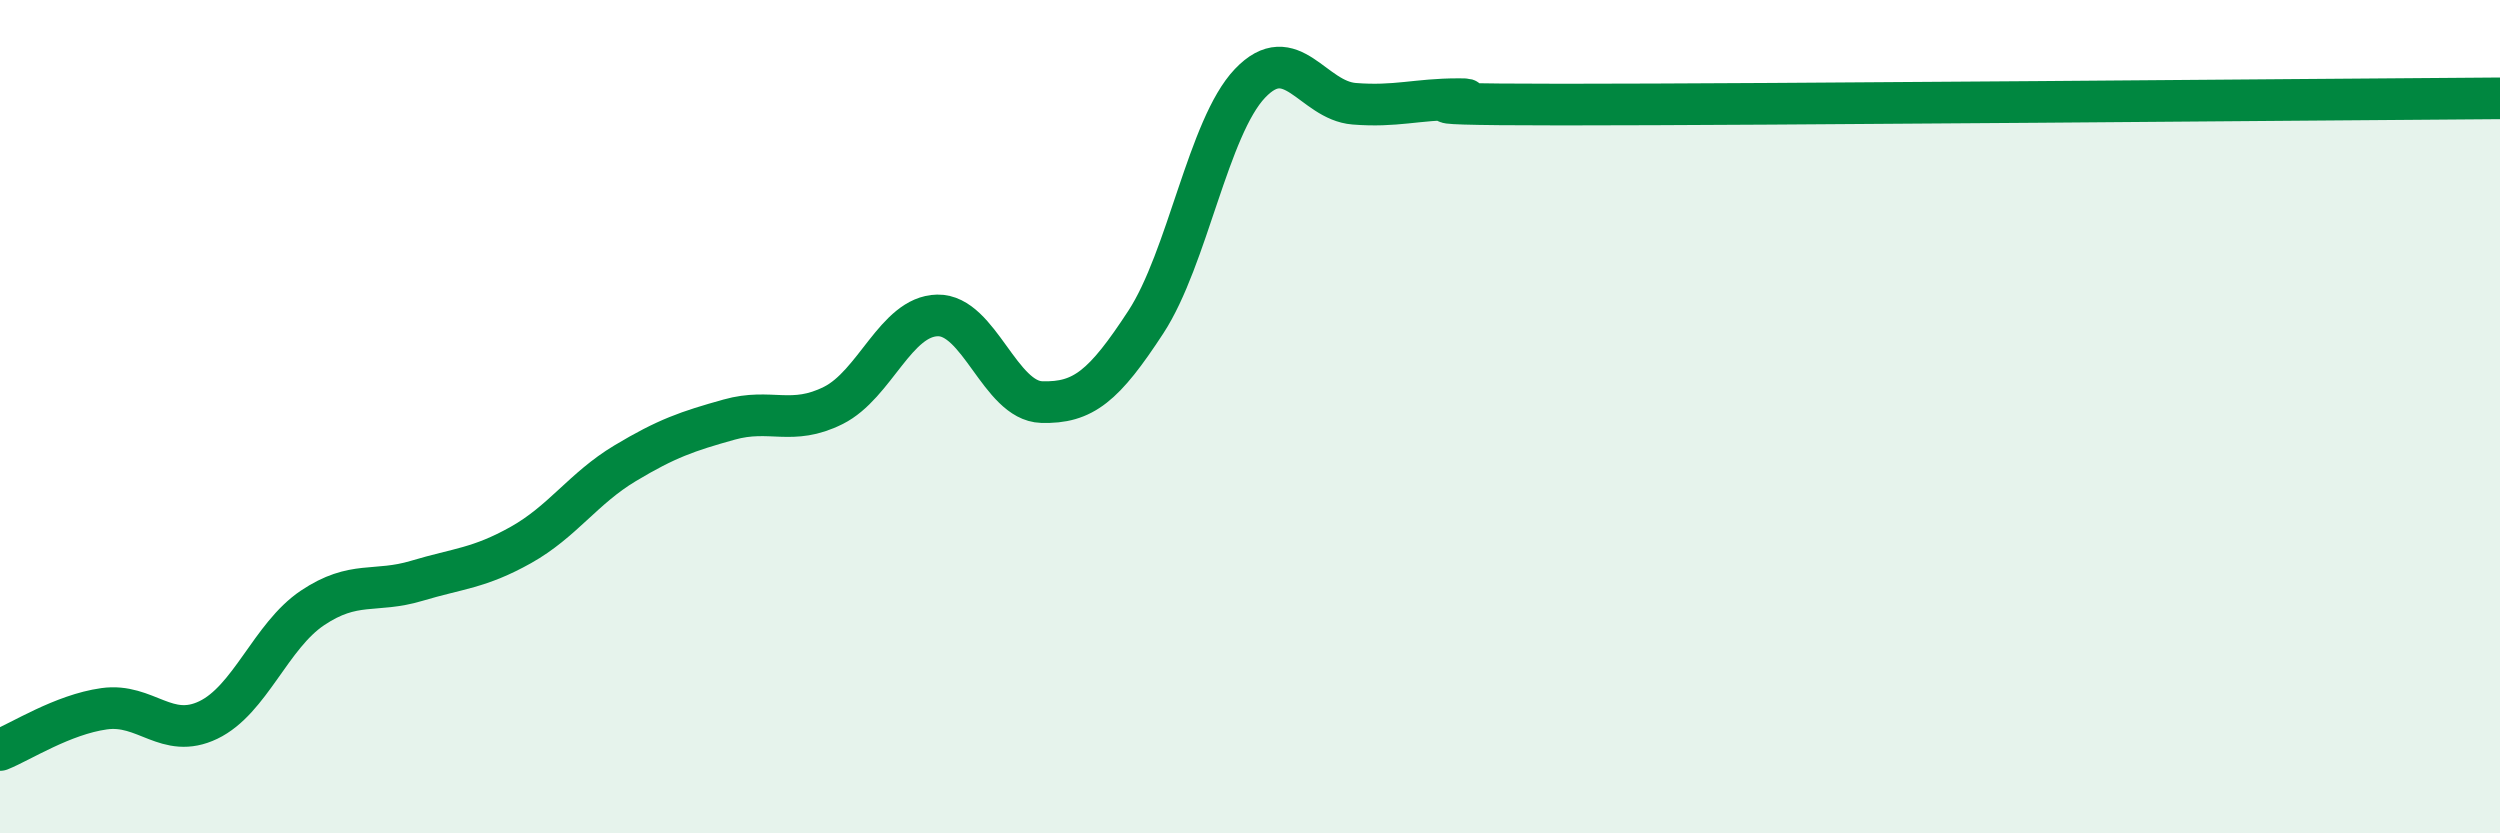 
    <svg width="60" height="20" viewBox="0 0 60 20" xmlns="http://www.w3.org/2000/svg">
      <path
        d="M 0,18 C 0.5,17.8 1.5,17.15 2.5,17.01 C 3.5,16.87 4,17.76 5,17.28 C 6,16.8 6.5,15.26 7.5,14.59 C 8.5,13.92 9,14.24 10,13.94 C 11,13.64 11.5,13.64 12.5,13.08 C 13.5,12.52 14,11.72 15,11.12 C 16,10.52 16.5,10.35 17.5,10.07 C 18.5,9.79 19,10.23 20,9.73 C 21,9.23 21.5,7.59 22.5,7.57 C 23.5,7.55 24,9.62 25,9.65 C 26,9.68 26.5,9.26 27.5,7.73 C 28.5,6.2 29,3.05 30,2 C 31,0.95 31.5,2.41 32.5,2.49 C 33.5,2.57 34,2.38 35,2.38 C 36,2.38 32.5,2.51 37.5,2.51 C 42.5,2.51 55.5,2.39 60,2.36L60 20L0 20Z"
        fill="#008740"
        opacity="0.1"
        stroke-linecap="round"
        stroke-linejoin="round"
      />
      <path
        d="M 0,18 C 0.5,17.8 1.5,17.15 2.5,17.01 C 3.5,16.87 4,17.76 5,17.28 C 6,16.8 6.5,15.26 7.5,14.59 C 8.5,13.92 9,14.24 10,13.94 C 11,13.64 11.5,13.64 12.5,13.08 C 13.5,12.52 14,11.72 15,11.12 C 16,10.52 16.5,10.35 17.5,10.07 C 18.5,9.79 19,10.23 20,9.73 C 21,9.23 21.5,7.59 22.5,7.57 C 23.5,7.55 24,9.62 25,9.65 C 26,9.68 26.5,9.26 27.5,7.73 C 28.5,6.2 29,3.05 30,2 C 31,0.95 31.5,2.41 32.5,2.49 C 33.5,2.57 34,2.38 35,2.38 C 36,2.38 32.5,2.51 37.5,2.51 C 42.5,2.51 55.5,2.39 60,2.36"
        stroke="#008740"
        stroke-width="1"
        fill="none"
        stroke-linecap="round"
        stroke-linejoin="round"
      />
    </svg>
  